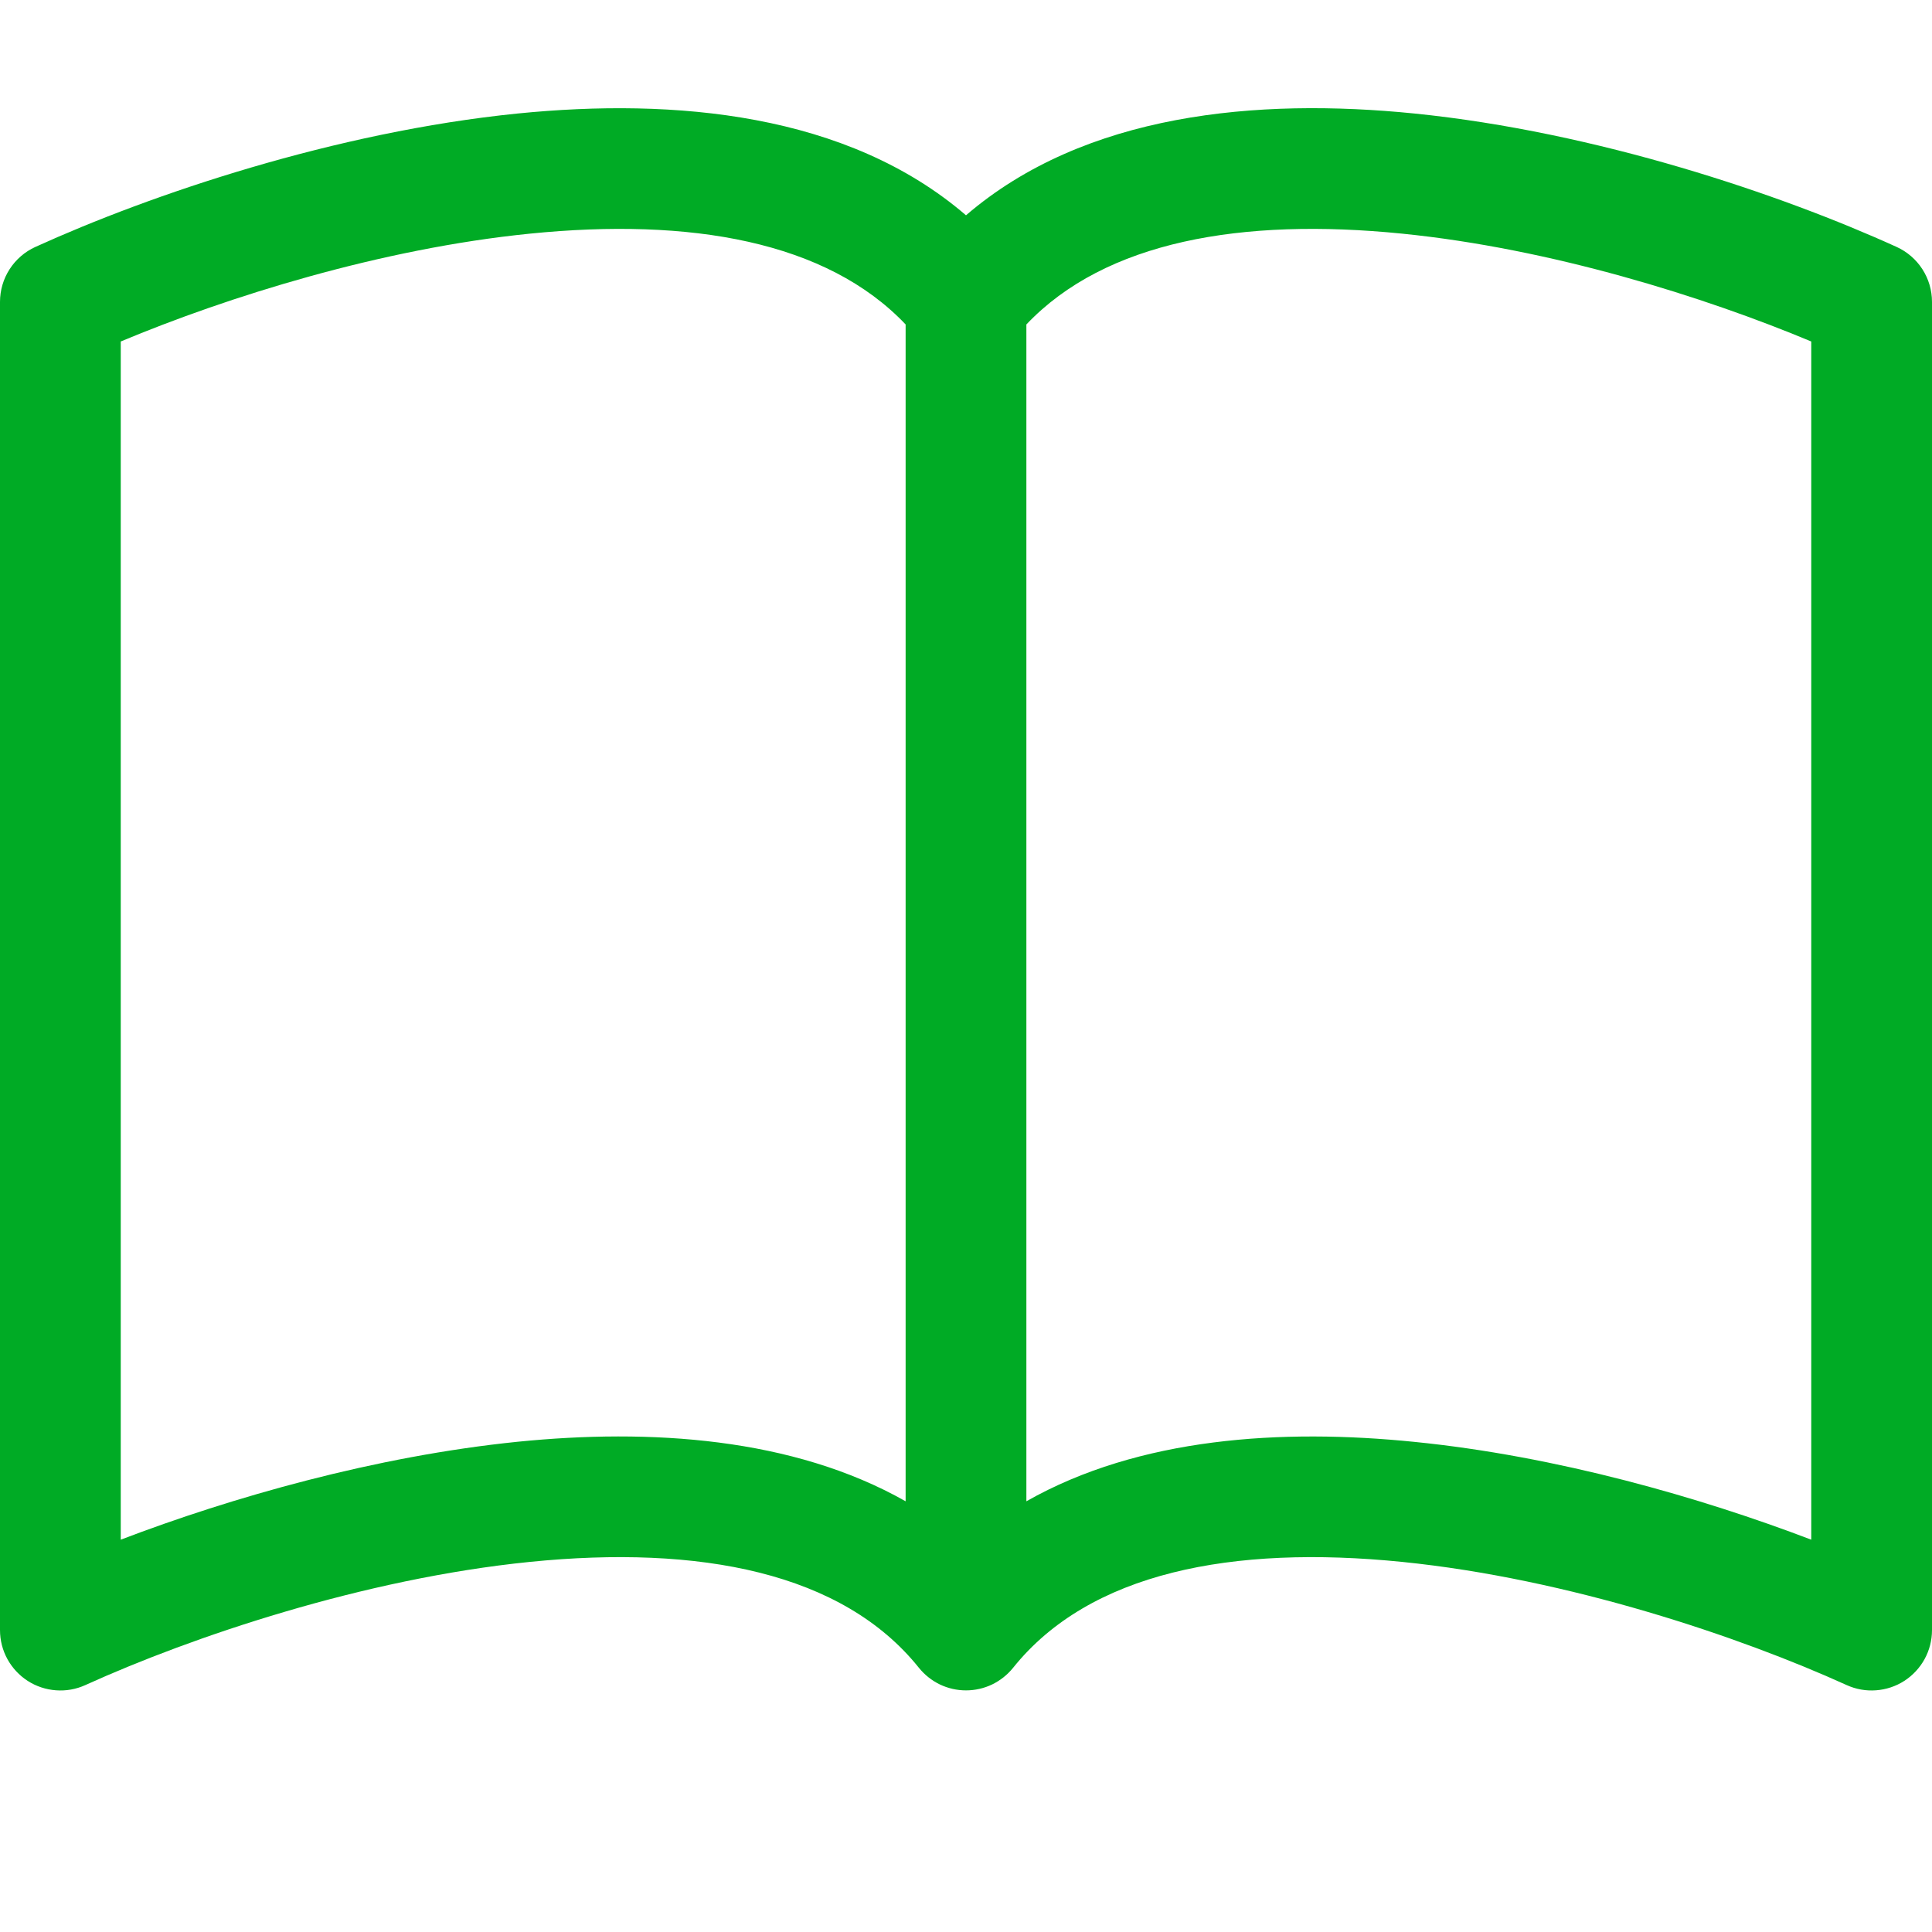 <?xml version="1.0" encoding="UTF-8"?>
<svg width="48" height="48" viewBox="0 0 48 48" fill="none" xmlns="http://www.w3.org/2000/svg">
<g clip-path="url(#clip0)">
<path d="M3 8.484C5.655 7.374 9.462 6.177 13.164 5.805C17.154 5.403 20.538 5.994 22.5 8.061V37.299C19.695 35.709 16.14 35.49 12.861 35.82C9.321 36.18 5.751 37.203 3 38.253V8.484ZM25.5 8.061C27.462 5.994 30.846 5.403 34.836 5.805C38.538 6.177 42.345 7.374 45 8.484V38.253C42.246 37.203 38.679 36.177 35.139 35.823C31.857 35.49 28.305 35.706 25.5 37.299V8.061ZM24 5.349C21.045 2.808 16.761 2.43 12.861 2.82C8.319 3.279 3.735 4.836 0.879 6.135C0.617 6.254 0.395 6.446 0.239 6.688C0.083 6.93 7.97143e-05 7.212 0 7.5L0 40.5C6.9486e-05 40.751 0.063 40.998 0.183 41.218C0.304 41.438 0.477 41.625 0.688 41.761C0.899 41.897 1.141 41.977 1.391 41.995C1.642 42.014 1.893 41.969 2.121 41.865C4.767 40.665 9.03 39.222 13.161 38.805C17.388 38.379 20.931 39.066 22.83 41.436C22.971 41.611 23.149 41.752 23.351 41.85C23.554 41.947 23.775 41.997 24 41.997C24.225 41.997 24.446 41.947 24.649 41.85C24.851 41.752 25.029 41.611 25.17 41.436C27.069 39.066 30.612 38.379 34.836 38.805C38.97 39.222 43.236 40.665 45.879 41.865C46.108 41.969 46.358 42.014 46.609 41.995C46.859 41.977 47.101 41.897 47.312 41.761C47.523 41.625 47.696 41.438 47.817 41.218C47.937 40.998 48 40.751 48 40.5V7.5C48 7.212 47.917 6.93 47.761 6.688C47.605 6.446 47.383 6.254 47.121 6.135C44.265 4.836 39.681 3.279 35.139 2.82C31.239 2.427 26.955 2.808 24 5.349Z" fill="#00AB25"/>
</g>
<defs>
<clipPath id="clip0">
<rect width="48" height="48" fill="white"/>
</clipPath>
</defs>
</svg>
